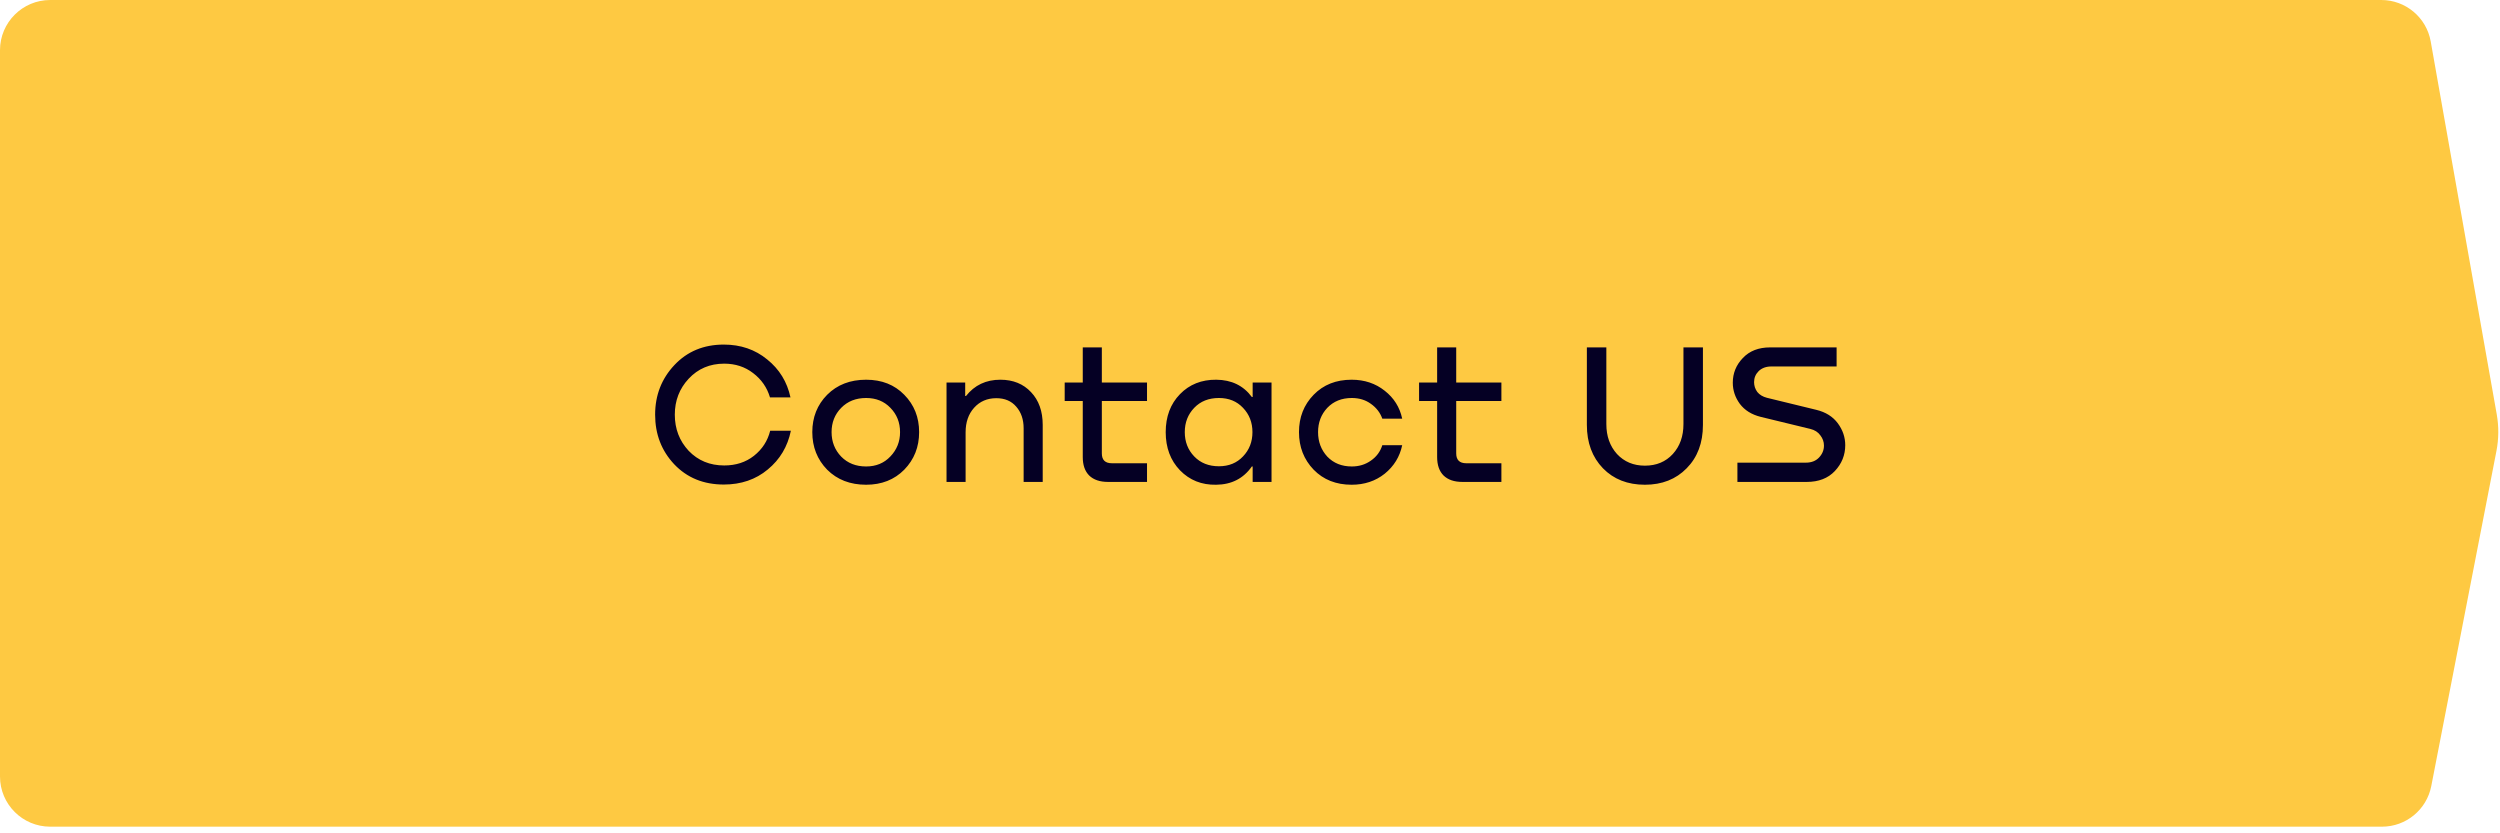 <?xml version="1.0" encoding="UTF-8"?> <svg xmlns="http://www.w3.org/2000/svg" width="249" height="83" viewBox="0 0 249 83" fill="none"> <g filter="url(#filter0_ii_108_59)"> <g filter="url(#filter1_ii_108_59)"> <path d="M0 5C0 2.239 2.239 0 5 0H237.175C239.601 0 241.676 1.74 242.099 4.128L248.676 41.269C248.89 42.478 248.88 43.717 248.645 44.922L242.155 78.292C241.698 80.641 239.64 82.337 237.247 82.337H5C2.239 82.337 0 80.099 0 77.337V5Z" fill="#FEC942"></path> </g> </g> <path d="M76.711 42.9H78.771C78.451 44.473 77.684 45.76 76.471 46.76C75.271 47.76 73.811 48.26 72.091 48.26C70.078 48.26 68.431 47.587 67.151 46.24C65.885 44.893 65.251 43.247 65.251 41.3C65.251 39.367 65.891 37.72 67.171 36.36C68.451 35 70.091 34.32 72.091 34.32C73.771 34.32 75.211 34.813 76.411 35.8C77.624 36.773 78.398 38.033 78.731 39.58H76.691C76.398 38.593 75.838 37.787 75.011 37.16C74.198 36.533 73.238 36.22 72.131 36.22C70.704 36.22 69.525 36.72 68.591 37.72C67.671 38.707 67.211 39.9 67.211 41.3C67.211 42.713 67.671 43.913 68.591 44.9C69.525 45.873 70.704 46.36 72.131 46.36C73.291 46.36 74.278 46.04 75.091 45.4C75.918 44.747 76.458 43.913 76.711 42.9ZM86.265 48.28C84.678 48.28 83.385 47.78 82.385 46.78C81.398 45.767 80.905 44.52 80.905 43.04C80.905 41.56 81.398 40.32 82.385 39.32C83.385 38.32 84.678 37.82 86.265 37.82C87.825 37.82 89.091 38.32 90.065 39.32C91.051 40.32 91.545 41.56 91.545 43.04C91.545 44.52 91.051 45.767 90.065 46.78C89.078 47.78 87.811 48.28 86.265 48.28ZM86.265 46.46C87.251 46.46 88.058 46.127 88.685 45.46C89.325 44.793 89.645 43.987 89.645 43.04C89.645 42.08 89.325 41.273 88.685 40.62C88.058 39.967 87.251 39.64 86.265 39.64C85.251 39.64 84.425 39.967 83.785 40.62C83.145 41.273 82.825 42.08 82.825 43.04C82.825 44 83.145 44.813 83.785 45.48C84.425 46.133 85.251 46.46 86.265 46.46ZM99.634 37.82C100.901 37.82 101.921 38.233 102.694 39.06C103.467 39.873 103.854 40.96 103.854 42.32V48H101.954V42.66C101.954 41.78 101.707 41.06 101.214 40.5C100.734 39.94 100.074 39.66 99.234 39.66C98.327 39.66 97.587 39.98 97.014 40.62C96.454 41.247 96.174 42.06 96.174 43.06V48H94.274V38.1H96.134V39.44H96.214C97.067 38.36 98.207 37.82 99.634 37.82ZM114.243 38.1V39.94H109.743V45.16C109.743 45.813 110.076 46.14 110.743 46.14H114.243V48H110.363C109.55 48 108.923 47.787 108.483 47.36C108.056 46.933 107.843 46.32 107.843 45.52V39.94H106.043V38.1H107.843V34.6H109.743V38.1H114.243ZM124.764 39.54V38.1H126.644V48H124.764V46.46H124.684C123.844 47.66 122.657 48.267 121.124 48.28C119.684 48.307 118.484 47.827 117.524 46.84C116.577 45.853 116.104 44.587 116.104 43.04C116.104 41.493 116.577 40.233 117.524 39.26C118.47 38.287 119.677 37.807 121.144 37.82C122.664 37.833 123.844 38.407 124.684 39.54H124.764ZM121.404 46.44C122.39 46.44 123.19 46.113 123.804 45.46C124.43 44.807 124.744 44 124.744 43.04C124.744 42.08 124.43 41.273 123.804 40.62C123.19 39.967 122.39 39.64 121.404 39.64C120.39 39.64 119.57 39.967 118.944 40.62C118.317 41.273 118.004 42.08 118.004 43.04C118.004 44 118.317 44.807 118.944 45.46C119.57 46.113 120.39 46.44 121.404 46.44ZM139.659 41.7H137.679C137.466 41.1 137.086 40.607 136.539 40.22C136.006 39.833 135.373 39.64 134.639 39.64C133.639 39.64 132.826 39.967 132.199 40.62C131.586 41.273 131.279 42.08 131.279 43.04C131.279 44 131.586 44.813 132.199 45.48C132.826 46.133 133.639 46.46 134.639 46.46C135.359 46.46 135.993 46.267 136.539 45.88C137.099 45.493 137.479 44.98 137.679 44.34H139.659C139.419 45.487 138.839 46.433 137.919 47.18C136.999 47.913 135.899 48.28 134.619 48.28C133.073 48.28 131.813 47.78 130.839 46.78C129.866 45.767 129.379 44.52 129.379 43.04C129.379 41.56 129.866 40.32 130.839 39.32C131.813 38.32 133.073 37.82 134.619 37.82C135.899 37.82 136.999 38.187 137.919 38.92C138.839 39.64 139.419 40.567 139.659 41.7ZM149.539 38.1V39.94H145.039V45.16C145.039 45.813 145.372 46.14 146.039 46.14H149.539V48H145.659C144.846 48 144.219 47.787 143.779 47.36C143.352 46.933 143.139 46.32 143.139 45.52V39.94H141.339V38.1H143.139V34.6H145.039V38.1H149.539ZM158.052 42.32V34.6H159.992V42.24C159.992 43.44 160.345 44.433 161.052 45.22C161.772 45.993 162.698 46.38 163.832 46.38C164.978 46.38 165.905 45.993 166.612 45.22C167.318 44.447 167.672 43.453 167.672 42.24V34.6H169.612V42.32C169.612 44.107 169.072 45.547 167.992 46.64C166.925 47.733 165.538 48.28 163.832 48.28C162.112 48.28 160.718 47.733 159.652 46.64C158.585 45.533 158.052 44.093 158.052 42.32ZM176.306 34.6H182.926V36.5H176.426C175.906 36.5 175.486 36.653 175.166 36.96C174.859 37.267 174.706 37.633 174.706 38.06C174.706 38.42 174.812 38.747 175.026 39.04C175.252 39.32 175.572 39.513 175.986 39.62L180.906 40.82C181.839 41.047 182.552 41.493 183.046 42.16C183.539 42.827 183.786 43.553 183.786 44.34C183.786 45.327 183.439 46.187 182.746 46.92C182.066 47.64 181.132 48 179.946 48H173.046V46.08H179.866C180.412 46.08 180.846 45.913 181.166 45.58C181.499 45.233 181.666 44.833 181.666 44.38C181.666 44.007 181.546 43.667 181.306 43.36C181.079 43.04 180.746 42.827 180.306 42.72L175.366 41.52C174.459 41.293 173.766 40.86 173.286 40.22C172.819 39.58 172.586 38.88 172.586 38.12C172.586 37.173 172.919 36.353 173.586 35.66C174.252 34.953 175.159 34.6 176.306 34.6Z" fill="#050024"></path> <defs> <filter id="filter0_ii_108_59" x="-3" y="-3" width="254.829" height="88.337" filterUnits="userSpaceOnUse" color-interpolation-filters="sRGB"> <feFlood flood-opacity="0" result="BackgroundImageFix"></feFlood> <feBlend mode="normal" in="SourceGraphic" in2="BackgroundImageFix" result="shape"></feBlend> <feColorMatrix in="SourceAlpha" type="matrix" values="0 0 0 0 0 0 0 0 0 0 0 0 0 0 0 0 0 0 127 0" result="hardAlpha"></feColorMatrix> <feOffset dx="3" dy="3"></feOffset> <feGaussianBlur stdDeviation="2"></feGaussianBlur> <feComposite in2="hardAlpha" operator="arithmetic" k2="-1" k3="1"></feComposite> <feColorMatrix type="matrix" values="0 0 0 0 0.667 0 0 0 0 0.667 0 0 0 0 0.667 0 0 0 0.15 0"></feColorMatrix> <feBlend mode="normal" in2="shape" result="effect1_innerShadow_108_59"></feBlend> <feColorMatrix in="SourceAlpha" type="matrix" values="0 0 0 0 0 0 0 0 0 0 0 0 0 0 0 0 0 0 127 0" result="hardAlpha"></feColorMatrix> <feOffset dx="-3" dy="-3"></feOffset> <feGaussianBlur stdDeviation="2"></feGaussianBlur> <feComposite in2="hardAlpha" operator="arithmetic" k2="-1" k3="1"></feComposite> <feColorMatrix type="matrix" values="0 0 0 0 0.654 0 0 0 0 0.654 0 0 0 0 0.654 0 0 0 0.15 0"></feColorMatrix> <feBlend mode="normal" in2="effect1_innerShadow_108_59" result="effect2_innerShadow_108_59"></feBlend> </filter> <filter id="filter1_ii_108_59" x="-3" y="-3" width="254.829" height="88.337" filterUnits="userSpaceOnUse" color-interpolation-filters="sRGB"> <feFlood flood-opacity="0" result="BackgroundImageFix"></feFlood> <feBlend mode="normal" in="SourceGraphic" in2="BackgroundImageFix" result="shape"></feBlend> <feColorMatrix in="SourceAlpha" type="matrix" values="0 0 0 0 0 0 0 0 0 0 0 0 0 0 0 0 0 0 127 0" result="hardAlpha"></feColorMatrix> <feOffset dx="3" dy="3"></feOffset> <feGaussianBlur stdDeviation="2"></feGaussianBlur> <feComposite in2="hardAlpha" operator="arithmetic" k2="-1" k3="1"></feComposite> <feColorMatrix type="matrix" values="0 0 0 0 0.925 0 0 0 0 0.925 0 0 0 0 0.925 0 0 0 0.15 0"></feColorMatrix> <feBlend mode="normal" in2="shape" result="effect1_innerShadow_108_59"></feBlend> <feColorMatrix in="SourceAlpha" type="matrix" values="0 0 0 0 0 0 0 0 0 0 0 0 0 0 0 0 0 0 127 0" result="hardAlpha"></feColorMatrix> <feOffset dx="-3" dy="-3"></feOffset> <feGaussianBlur stdDeviation="2"></feGaussianBlur> <feComposite in2="hardAlpha" operator="arithmetic" k2="-1" k3="1"></feComposite> <feColorMatrix type="matrix" values="0 0 0 0 1 0 0 0 0 1 0 0 0 0 1 0 0 0 0.15 0"></feColorMatrix> <feBlend mode="normal" in2="effect1_innerShadow_108_59" result="effect2_innerShadow_108_59"></feBlend> </filter> </defs> </svg> 